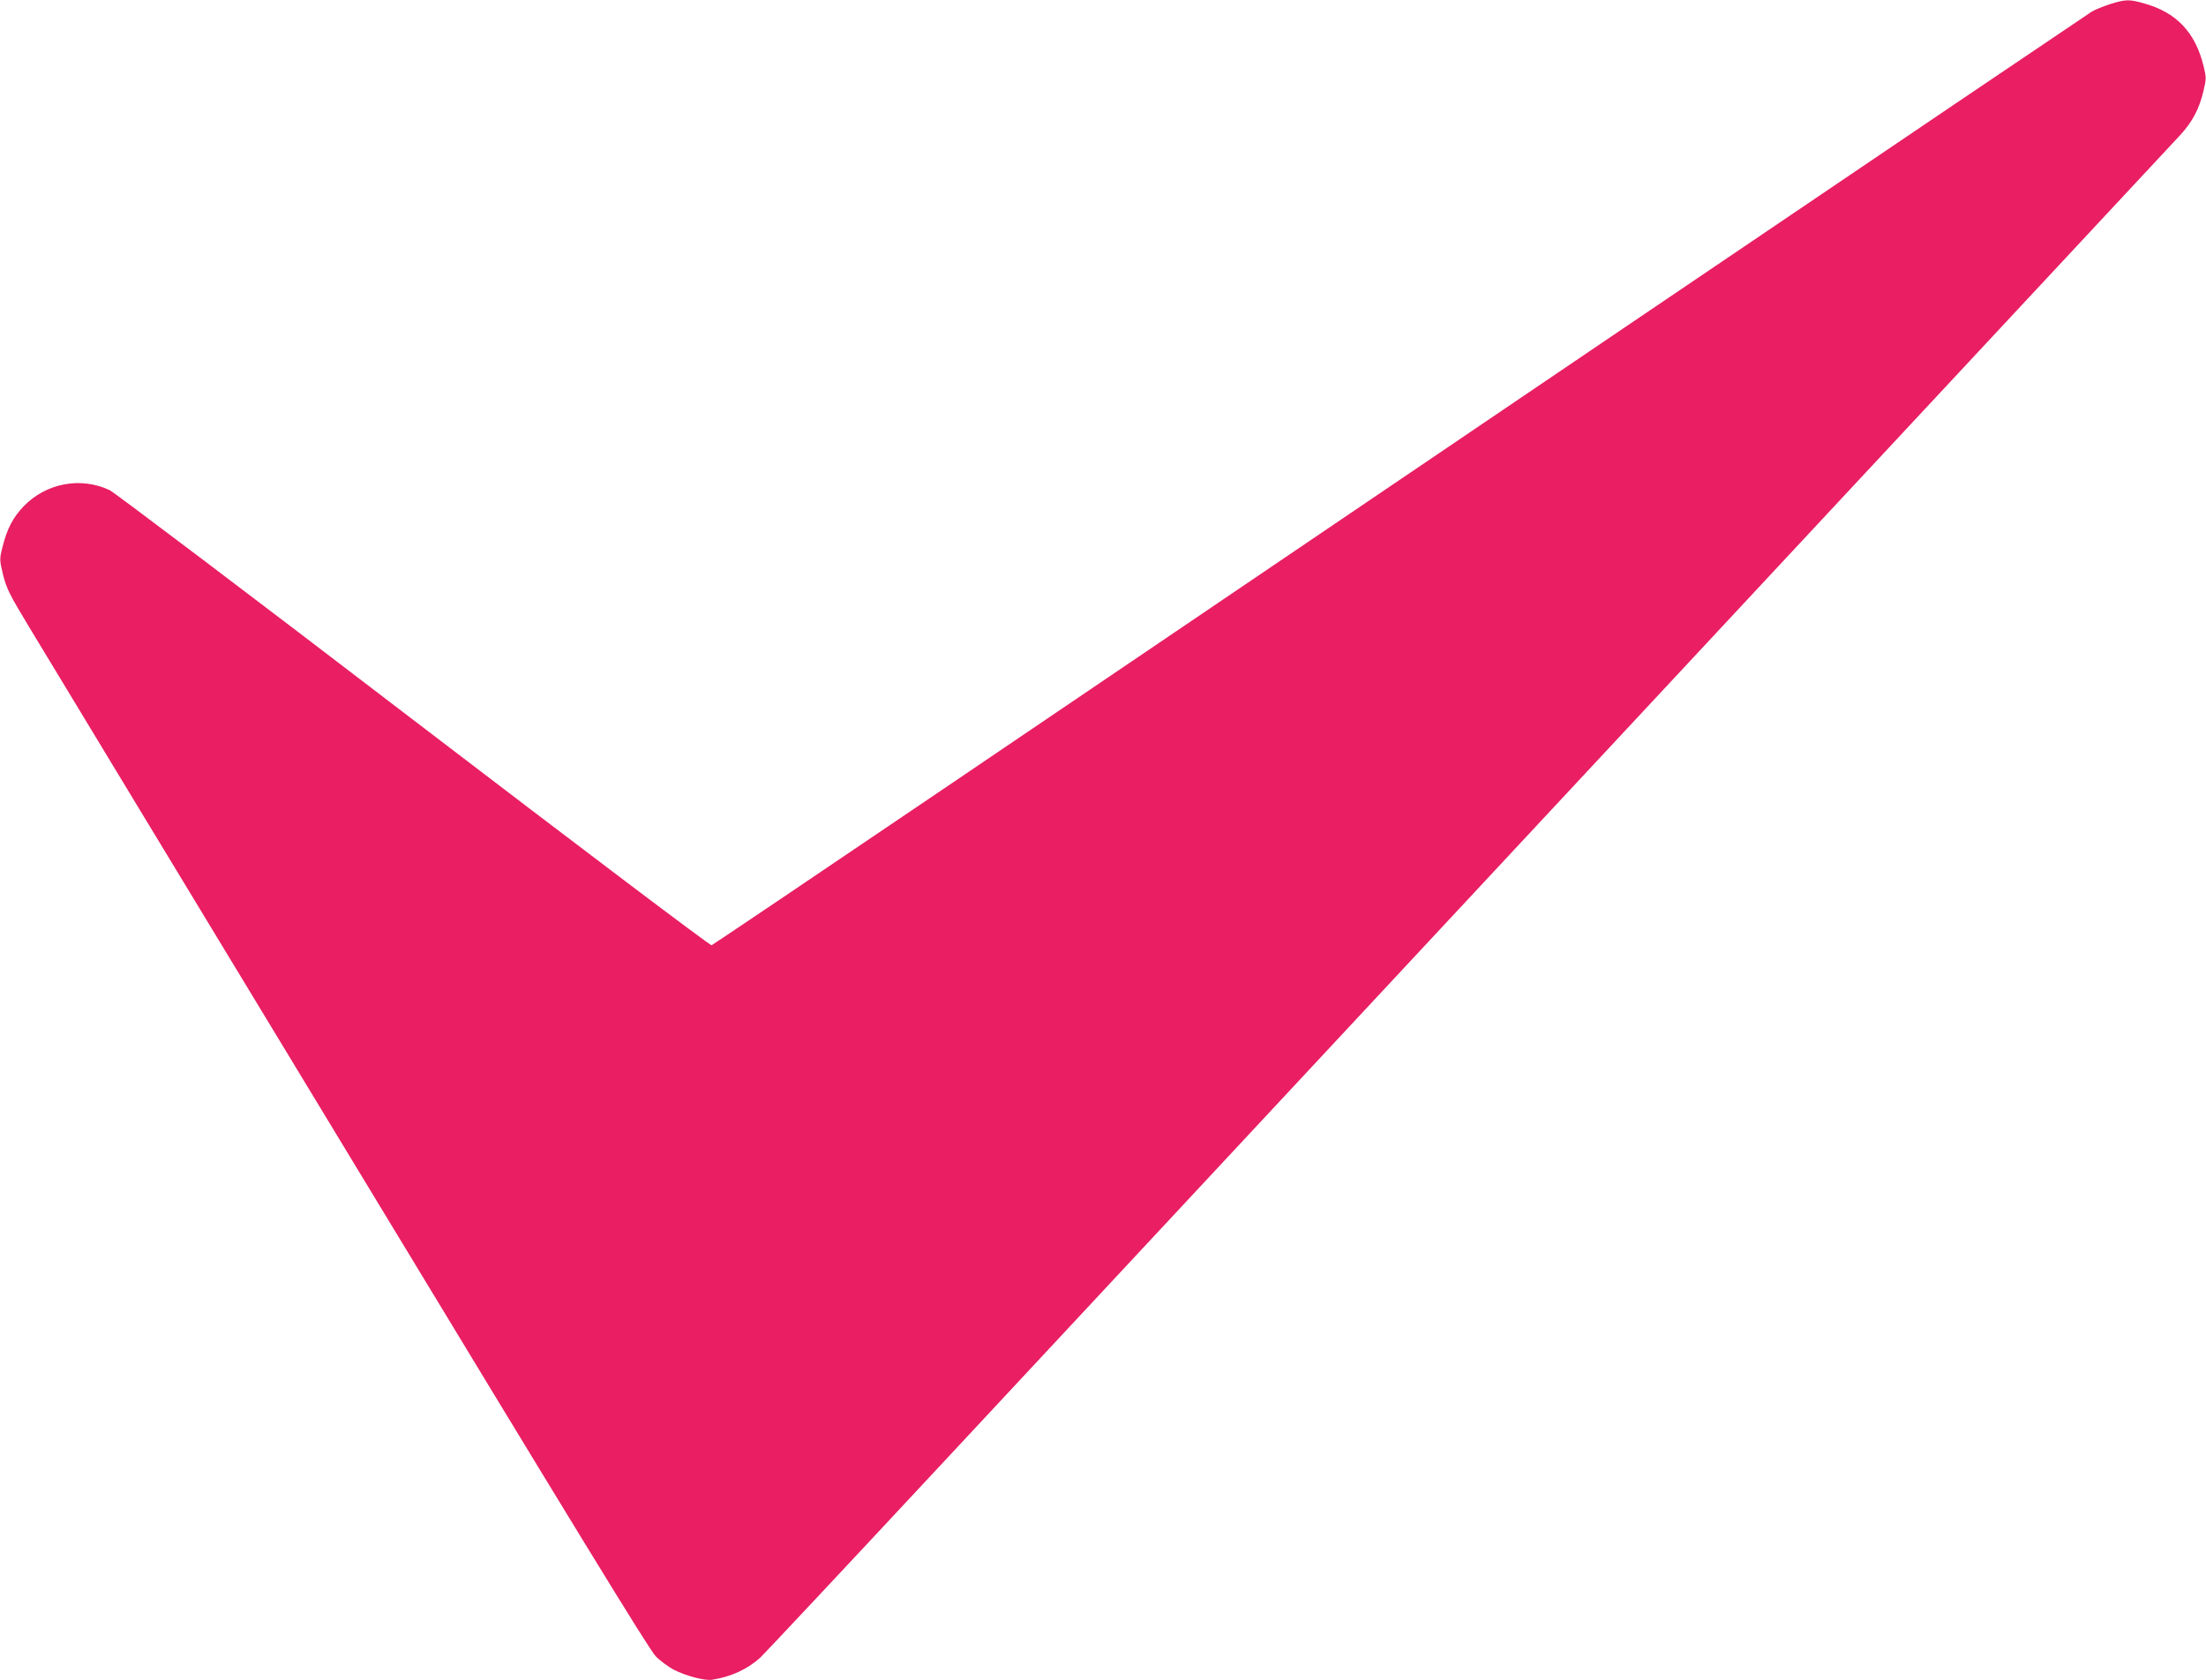 <?xml version="1.0" standalone="no"?>
<!DOCTYPE svg PUBLIC "-//W3C//DTD SVG 20010904//EN"
 "http://www.w3.org/TR/2001/REC-SVG-20010904/DTD/svg10.dtd">
<svg version="1.0" xmlns="http://www.w3.org/2000/svg"
 width="1280pt" height="975pt" viewBox="0 0 1280 975"
 preserveAspectRatio="xMidYMid meet">
<g transform="translate(0,975) scale(0.1,-0.1)"
fill="#e91e63" stroke="none">
<path d="M12243 9726 c-39 -13 -87 -32 -105 -43 -18 -11 -1226 -827 -2683
-1814 -1458 -988 -3249 -2201 -3981 -2697 -732 -496 -1338 -904 -1345 -907 -8
-3 -736 547 -1729 1306 -943 722 -1737 1322 -1764 1335 -169 79 -369 41 -500
-95 -62 -66 -95 -129 -122 -237 -17 -69 -17 -72 4 -160 20 -79 36 -112 152
-304 71 -118 907 -1499 1858 -3068 1294 -2137 1740 -2866 1776 -2902 26 -27
73 -61 104 -78 72 -37 182 -66 224 -59 111 17 208 63 280 129 25 24 480 509
1010 1078 530 569 2361 2534 4068 4365 1708 1832 3131 3359 3163 3394 69 76
108 150 132 252 17 72 17 80 1 145 -48 197 -158 313 -348 365 -84 24 -105 23
-195 -5z"/>
</g>
</svg>
